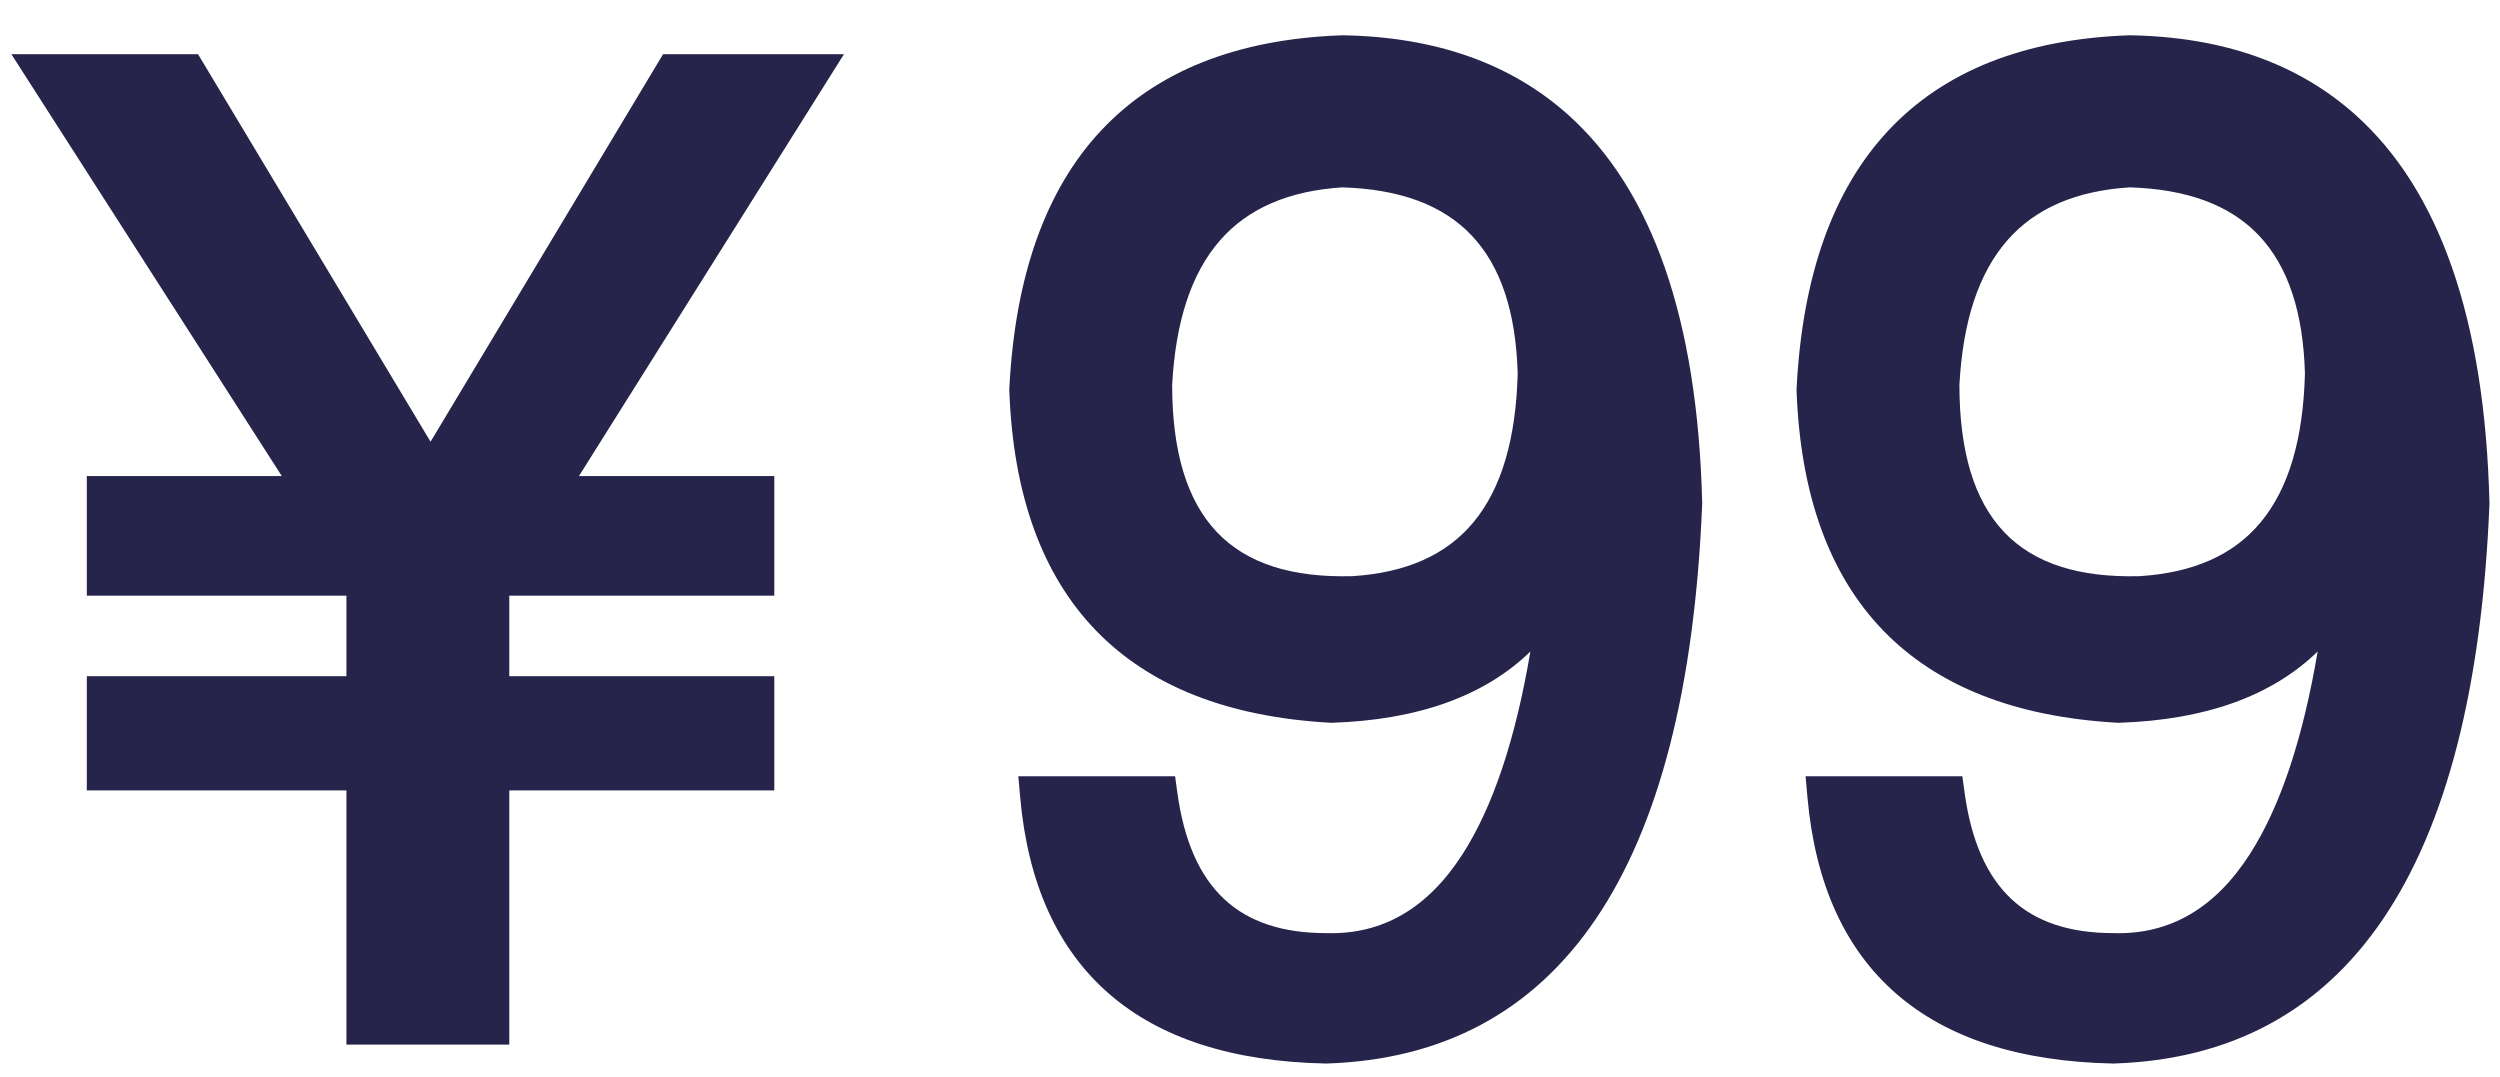 <svg width="100%" height="100%" viewBox="0 0 130 56" version="1.1" xmlns="http://www.w3.org/2000/svg" xmlns:xlink="http://www.w3.org/1999/xlink" xml:space="preserve" xmlns:serif="http://www.serif.com/" style="fill-rule:evenodd;clip-rule:evenodd;stroke-linejoin:round;stroke-miterlimit:2;">
    <g transform="matrix(1,0,0,1,-494,-349)">
        <g>
            <g transform="matrix(1,0,0,1,0,0.859)">
                <path d="M498.514,372.897L508.654,372.897L494.592,350.96L504.299,350.96L516.389,371.11L528.479,350.96L537.886,350.96C537.886,350.96 524.105,372.897 524.105,372.897L534.264,372.897L534.264,379.116C534.264,379.116 520.483,379.116 520.483,379.116L520.483,383.304L534.264,383.304L534.264,389.241C534.264,389.241 520.483,389.241 520.483,389.241L520.483,402.46L512.014,402.46L512.014,389.241L498.514,389.241L498.514,383.304C498.514,383.304 512.014,383.304 512.014,383.304L512.014,379.116L498.514,379.116L498.514,372.897Z" style="fill:rgb(38,36,75);"/>
            </g>
            <g transform="matrix(1,0,0,1,-8,1)">
                <path d="M581.58,381.879C579.208,384.18 575.78,385.434 571.266,385.584L571.222,385.586L571.178,385.583C565.817,385.285 561.762,383.658 558.982,380.779C556.208,377.906 554.682,373.759 554.484,368.309L554.482,368.266L554.484,368.222C554.78,362.313 556.396,357.846 559.253,354.792C562.135,351.712 566.294,350.034 571.759,349.836L571.786,349.835L571.812,349.835C576.659,349.914 580.56,351.305 583.532,353.959C587.901,357.861 590.28,364.575 590.514,374.154L590.515,374.187L590.513,374.219C589.734,393.322 583.069,402.913 570.984,403.303L570.958,403.304L570.931,403.303C566.058,403.204 562.315,401.972 559.679,399.684C557.018,397.374 555.451,393.974 555.049,389.455L554.953,388.366L563.105,388.366L563.224,389.229C563.561,391.678 564.35,393.529 565.658,394.753C566.943,395.954 568.715,396.522 570.966,396.522L570.98,396.523C573.91,396.606 576.256,395.216 578.056,392.412C579.643,389.938 580.809,386.424 581.58,381.879ZM572.314,377.961L572.33,377.96C575.089,377.786 577.195,376.875 578.62,375.157C580.09,373.384 580.83,370.8 580.92,367.42C580.829,364.266 580.06,361.864 578.523,360.241C577.004,358.639 574.757,357.834 571.801,357.743C569.042,357.92 566.914,358.816 565.447,360.493C563.934,362.222 563.128,364.738 562.952,368.028C562.957,371.443 563.696,374.002 565.279,375.67C566.839,377.315 569.196,378.042 572.314,377.961Z" style="fill:rgb(38,36,75);"/>
            </g>
            <g transform="matrix(1,0,0,1,-7,1)">
                <path d="M621.518,381.879C619.146,384.18 615.717,385.434 611.204,385.584L611.159,385.586L611.115,385.583C605.754,385.285 601.699,383.658 598.92,380.779C596.145,377.906 594.619,373.759 594.421,368.309L594.42,368.266L594.422,368.222C594.717,362.313 596.334,357.846 599.19,354.792C602.072,351.712 606.231,350.034 611.697,349.836L611.723,349.835L611.749,349.835C616.596,349.914 620.497,351.305 623.469,353.959C627.838,357.861 630.218,364.575 630.451,374.154L630.452,374.187L630.451,374.219C629.671,393.322 623.007,402.913 610.922,403.303L610.895,403.304L610.869,403.303C605.995,403.204 602.253,401.972 599.617,399.684C596.955,397.374 595.389,393.974 594.987,389.455L594.89,388.366L603.042,388.366L603.161,389.229C603.499,391.678 604.287,393.529 605.596,394.753C606.88,395.954 608.652,396.522 610.904,396.522L610.918,396.523C613.847,396.606 616.194,395.216 617.993,392.412C619.581,389.938 620.746,386.424 621.518,381.879ZM612.252,377.961L612.267,377.96C615.026,377.786 617.133,376.875 618.557,375.157C620.028,373.384 620.768,370.8 620.857,367.42C620.767,364.266 619.997,361.864 618.46,360.241C616.942,358.639 614.694,357.834 611.739,357.743C608.979,357.92 606.852,358.816 605.384,360.493C603.872,362.222 603.065,364.738 602.889,368.028C602.895,371.443 603.634,374.002 605.216,375.67C606.777,377.315 609.134,378.042 612.252,377.961Z" style="fill:rgb(38,36,75);"/>
            </g>
        </g>
    </g>
</svg>
